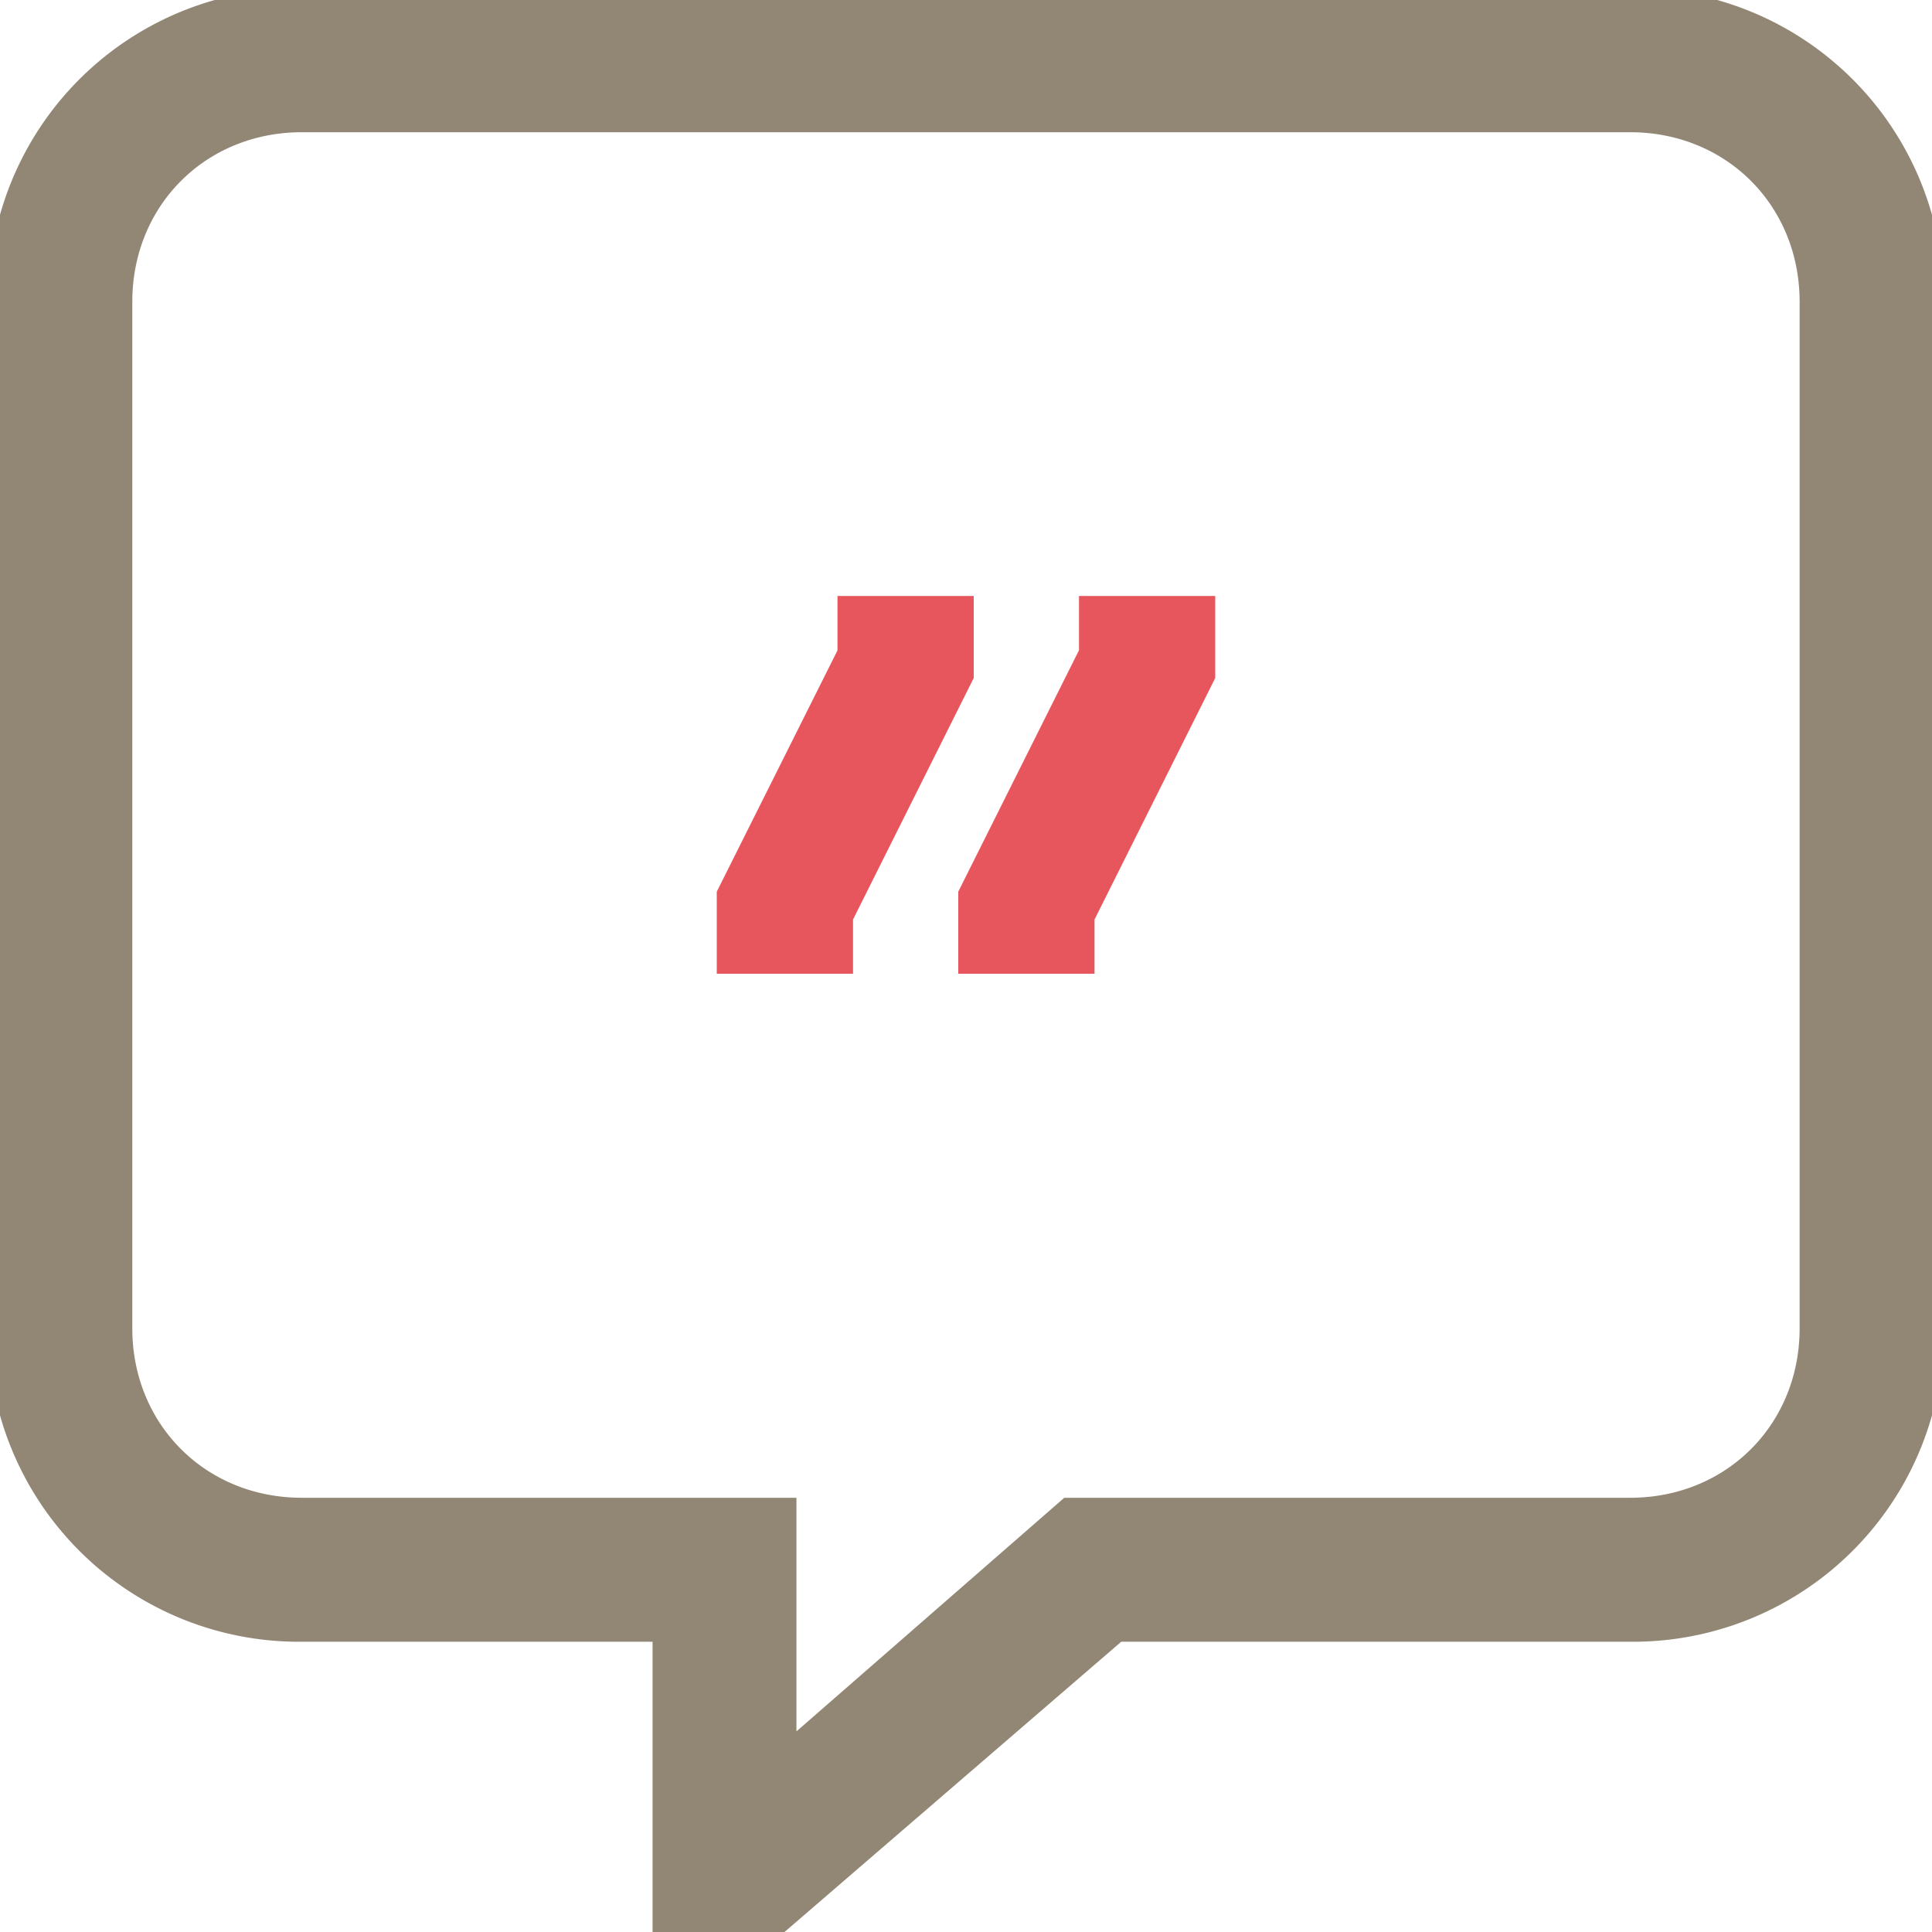 <svg width="25" height="25" viewBox="0 0 25 25" fill="none" xmlns="http://www.w3.org/2000/svg">
    <g clip-path="url(#qko8qjws7a)">
        <path d="m10.938 8.438-1.563 3.124v.938h1.563v-.625L12.5 8.75v-.938h-1.563v.625zm3.124 0L12.5 11.562v.938h1.563v-.625l1.562-3.125v-.938h-1.563v.625z" fill="#E7565C" stroke="#E7565C" stroke-width=".2"/>
        <path d="M21.094 0H3.906A3.868 3.868 0 0 0 0 3.906v13.281a3.868 3.868 0 0 0 3.906 3.907h4.688V25h1.328l4.531-3.906h6.64A3.868 3.868 0 0 0 25 17.187V3.908A3.868 3.868 0 0 0 21.094 0zm2.343 17.188c0 1.328-1.015 2.343-2.343 2.343h-7.266l-3.672 3.203v-3.203h-6.25c-1.328 0-2.344-1.015-2.344-2.343V3.905c0-1.328 1.016-2.344 2.344-2.344h17.188c1.328 0 2.343 1.016 2.343 2.344v13.281z" fill="#928775" stroke="#928775" stroke-width=".3"/>
    </g>
    <defs>
        <clipPath id="qko8qjws7a">
            <path fill="#fff" d="M0 0h25v25H0z"/>
        </clipPath>
    </defs>
</svg>
